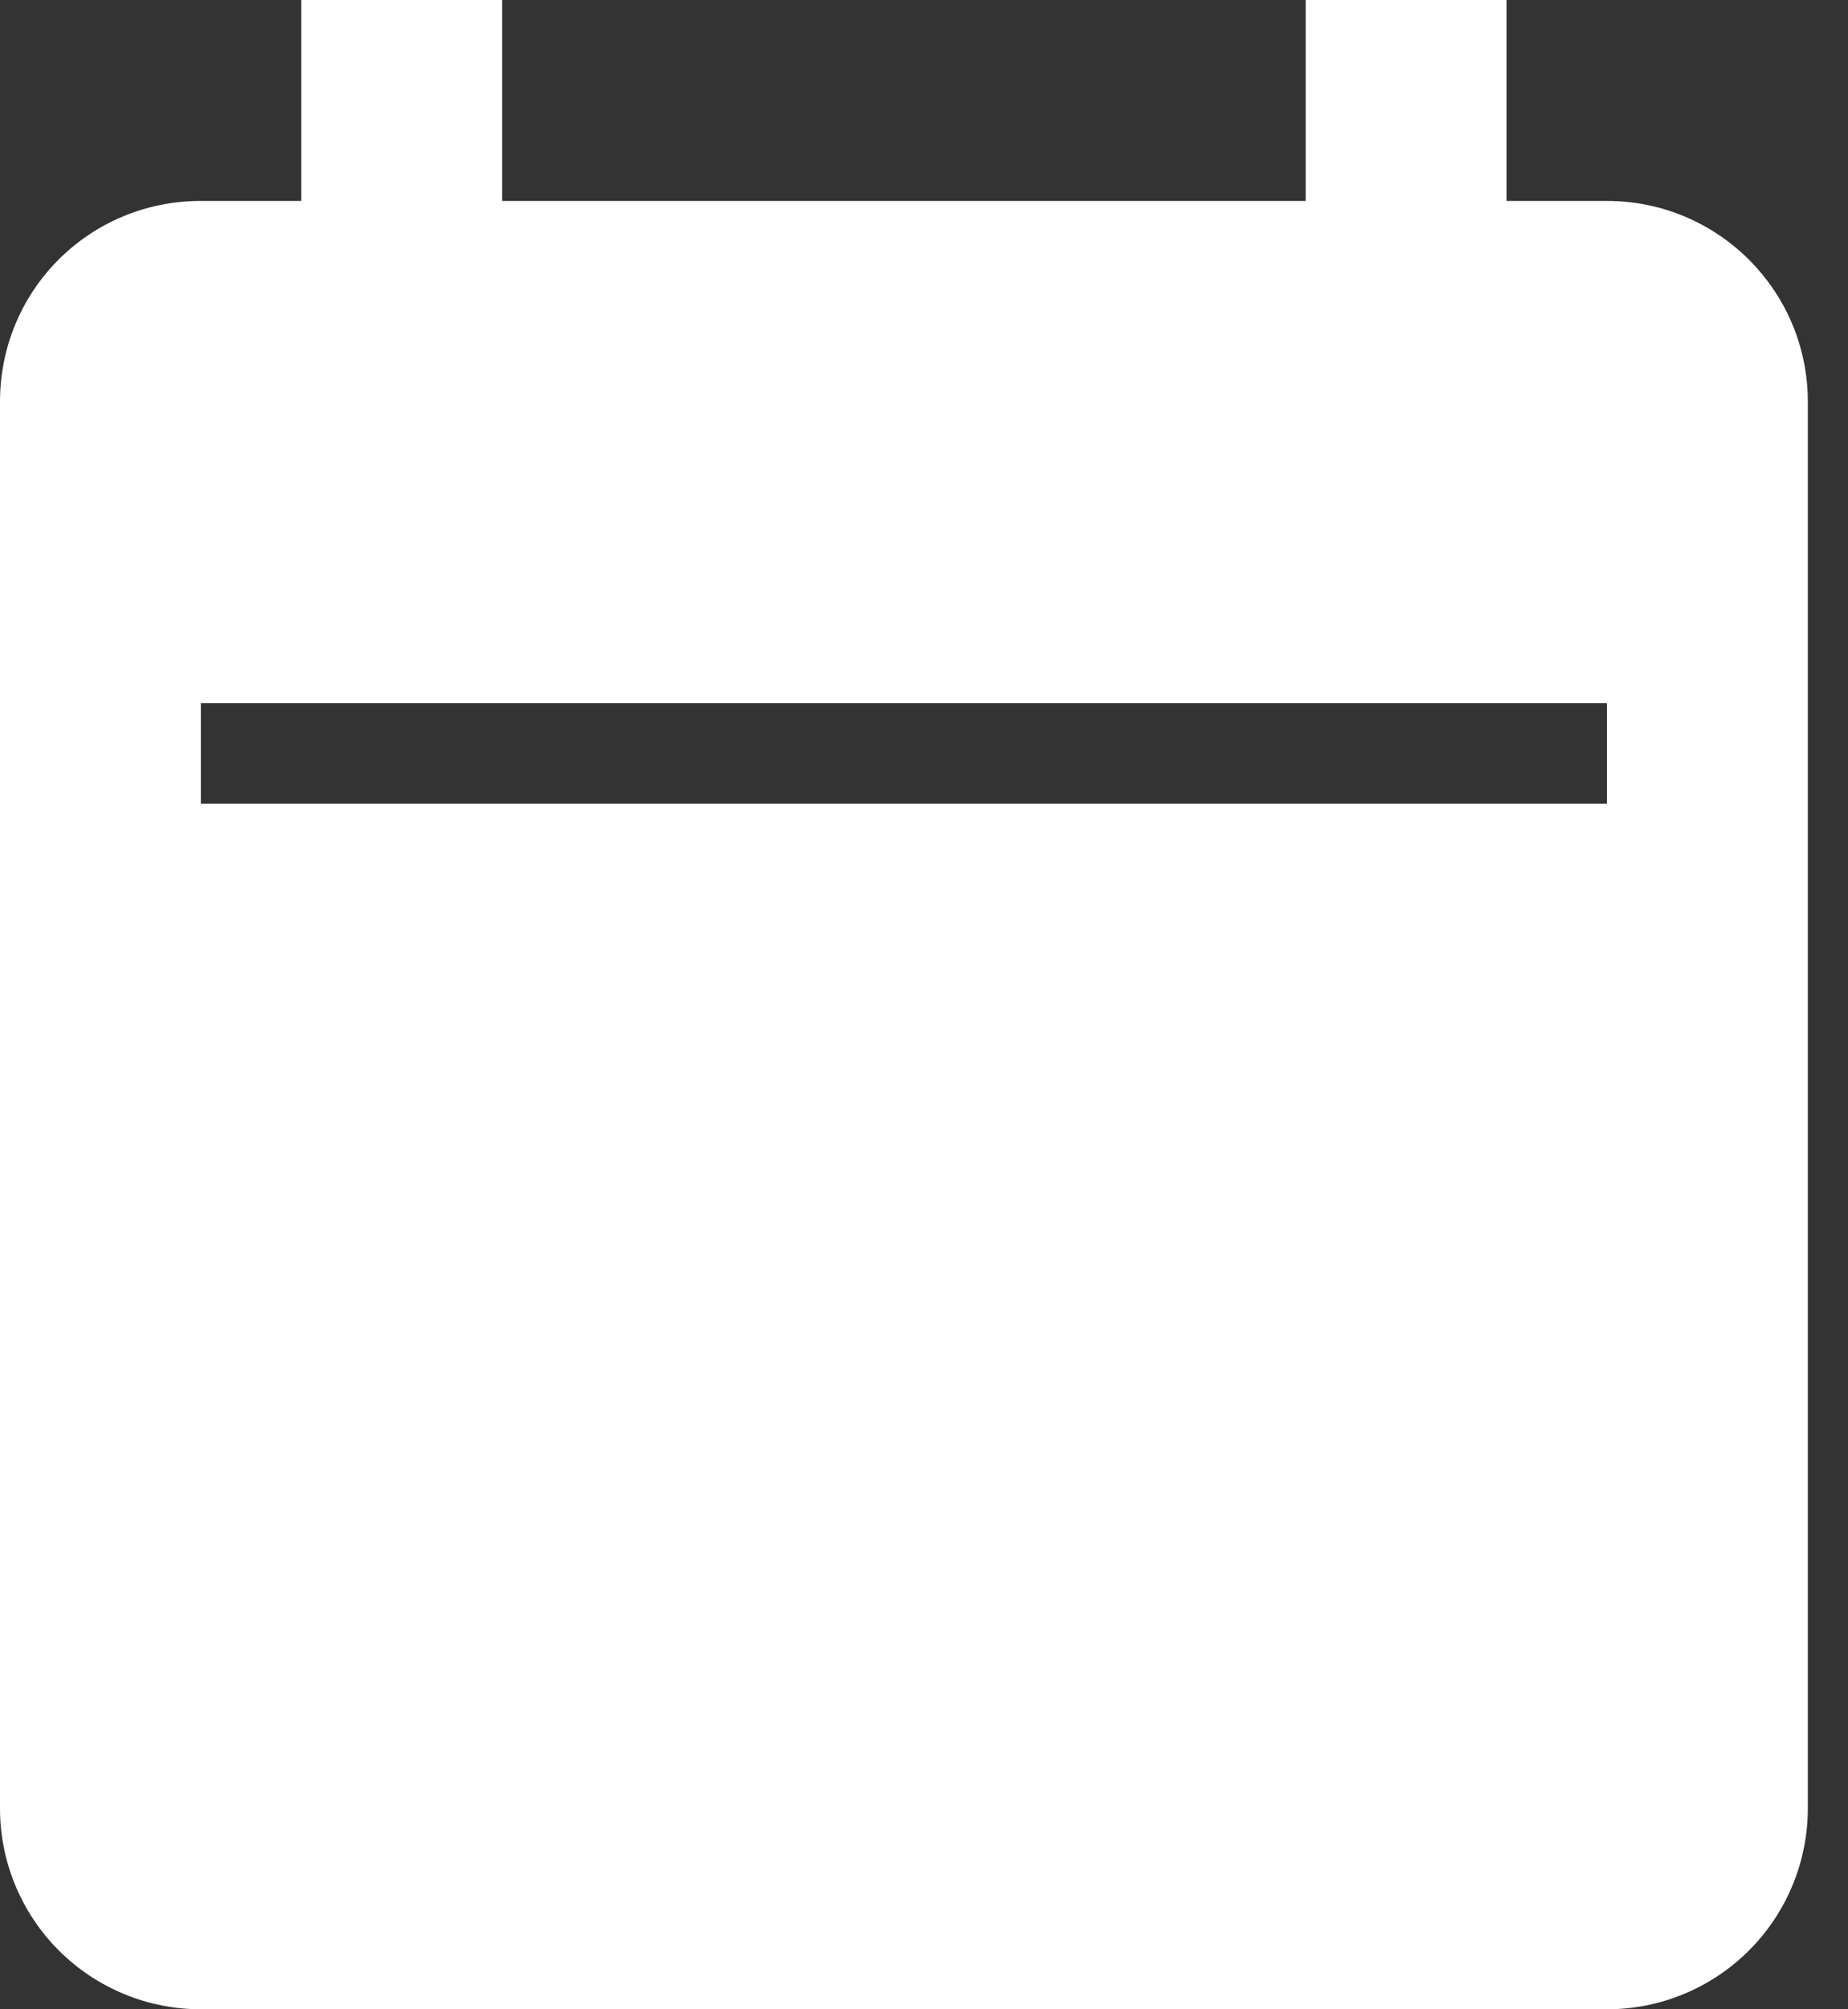 <svg width="23" height="25" viewBox="0 0 23 25" fill="none" xmlns="http://www.w3.org/2000/svg">
<rect x="0" y="0" width="23" height="25" fill="#333333" stroke="none"/>
<path fill-rule="evenodd" clip-rule="evenodd" d="M16.25 2.5V0H18.75V2.5H20C21.375 2.5 22.5 3.612 22.5 5V22.5C22.5 23.163 22.237 23.799 21.768 24.268C21.299 24.737 20.663 25 20 25H2.5C1.837 25 1.201 24.737 0.732 24.268C0.263 23.799 0 23.163 0 22.5V5C0 3.612 1.113 2.5 2.5 2.5H3.75V0H6.25V2.5H16.25ZM2.5 8.75V10H20V8.75H2.5Z" fill="white"/>
</svg>
